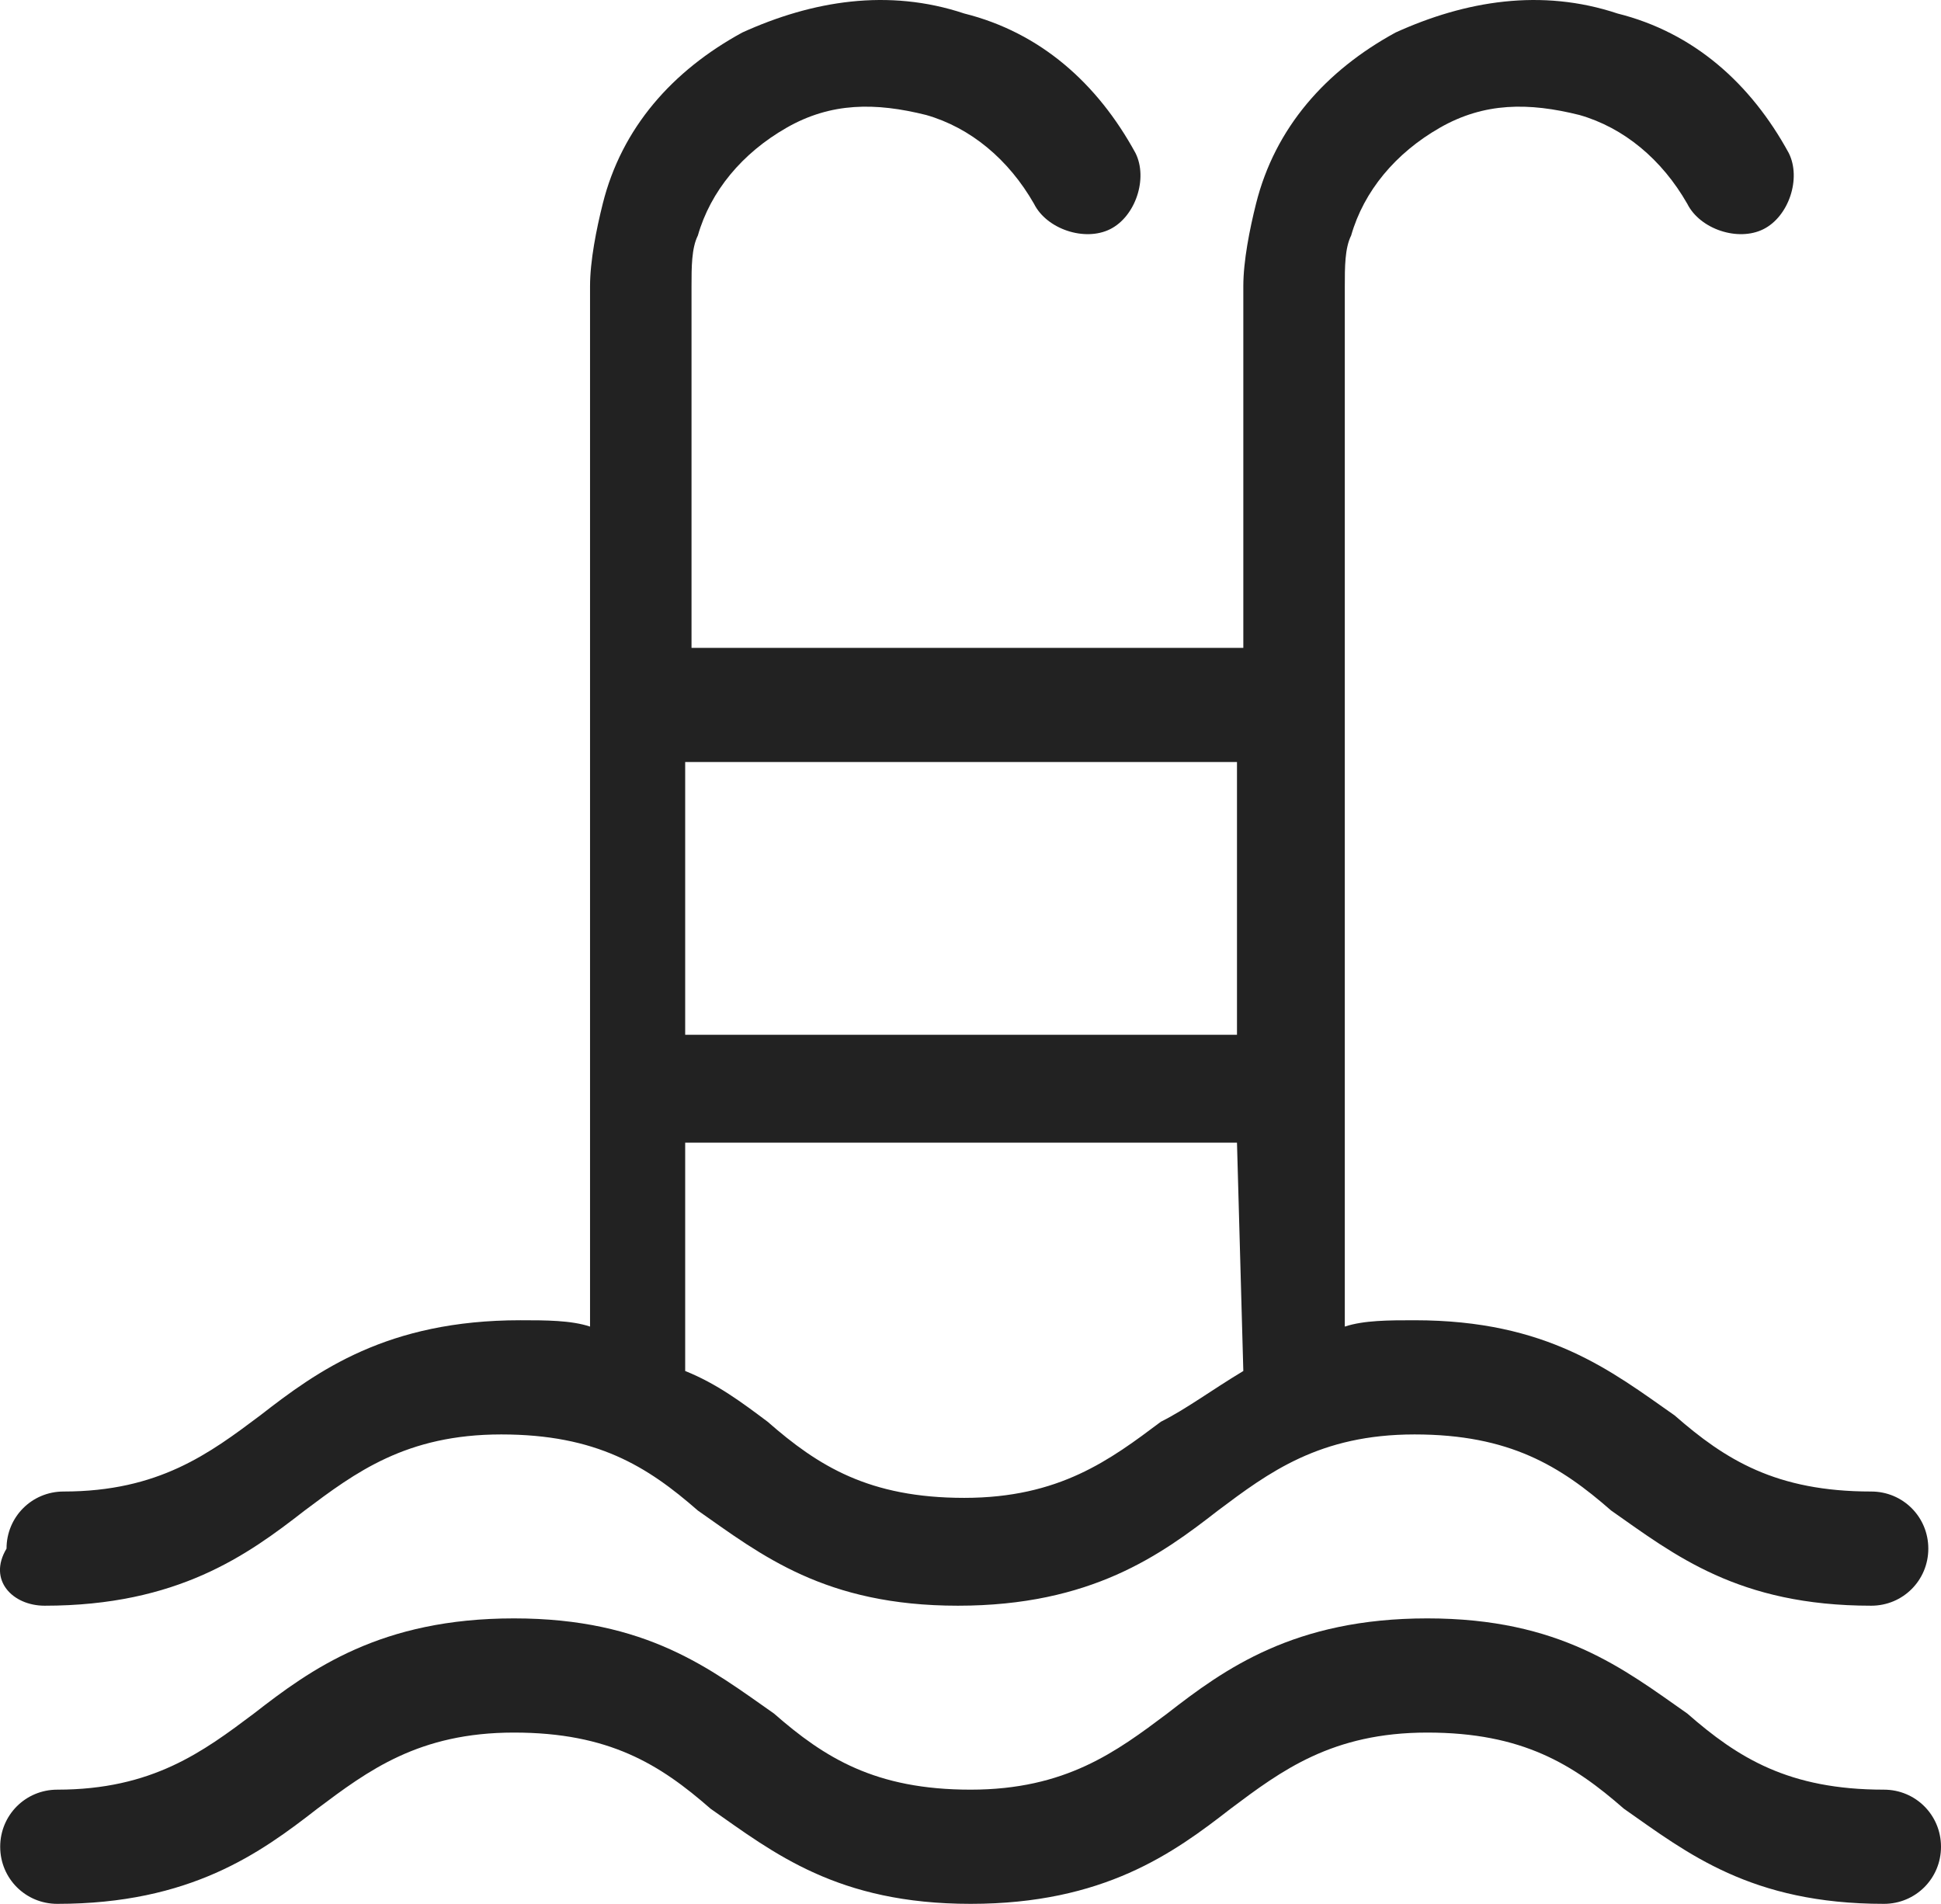 <svg version="1.1" id="Слой_1" x="0" y="0" xml:space="preserve" width="30.603" height="30.013" xmlns="http://www.w3.org/2000/svg"><path d="M.703 25.313c2.1 0 3.2-.8 4.1-1.5.8-.6 1.6-1.2 3.1-1.2s2.3.5 3.1 1.2c1 .7 2 1.5 4.1 1.5 2.1 0 3.2-.8 4.1-1.5.8-.6 1.6-1.2 3.1-1.2s2.3.5 3.1 1.2c1 .7 2 1.5 4.1 1.5.5 0 .9-.4.9-.9s-.4-.9-.9-.9c-1.5 0-2.3-.5-3.1-1.2-1-.7-2-1.5-4.1-1.5-.4 0-.8 0-1.1.1v-16.4c0-.3 0-.6.1-.8.2-.7.7-1.3 1.4-1.7.7-.4 1.4-.4 2.2-.2.7.2 1.3.7 1.7 1.4.2.4.8.6 1.2.4.4-.2.6-.8.4-1.2-.6-1.1-1.5-1.9-2.7-2.2-1.2-.4-2.4-.2-3.5.3-1.1.6-1.9 1.5-2.2 2.7-.1.4-.2.9-.2 1.3v5.7h-8.7v-5.7c0-.3 0-.6.1-.8.2-.7.7-1.3 1.4-1.7.7-.4 1.4-.4 2.2-.2.7.2 1.3.7 1.7 1.4.2.4.8.6 1.2.4.4-.2.6-.8.4-1.2-.6-1.1-1.5-1.9-2.7-2.2-1.2-.4-2.4-.2-3.5.3-1.1.6-1.9 1.5-2.2 2.7-.1.4-.2.9-.2 1.3v16.4c-.3-.1-.7-.1-1.1-.1-2.1 0-3.2.8-4.1 1.5-.8.6-1.6 1.2-3.1 1.2-.5 0-.9.4-.9.9-.3.5.1.9.6.9zm18.9-3.7c-.5.3-.9.6-1.3.8-.8.6-1.6 1.2-3.1 1.2s-2.3-.5-3.1-1.2c-.4-.3-.8-.6-1.3-.8v-3.6h8.7zm-8.8-9.6h8.7v4.3h-8.7zm18.9 16.2c-1.5 0-2.3-.5-3.1-1.2-1-.7-2-1.5-4.1-1.5-2.1 0-3.2.8-4.1 1.5-.8.6-1.6 1.2-3.1 1.2s-2.3-.5-3.1-1.2c-1-.7-2-1.5-4.1-1.5-2.1 0-3.2.8-4.1 1.5-.8.6-1.6 1.2-3.1 1.2-.5 0-.9.4-.9.9s.4.9.9.9c2.1 0 3.2-.8 4.1-1.5.8-.6 1.6-1.2 3.1-1.2s2.3.5 3.1 1.2c1 .7 2 1.5 4.1 1.5 2.1 0 3.2-.8 4.1-1.5.8-.6 1.6-1.2 3.1-1.2s2.3.5 3.1 1.2c1 .7 2 1.5 4.1 1.5.5 0 .9-.4.9-.9s-.4-.9-.9-.9z" id="path4" fill="#222"/></svg>